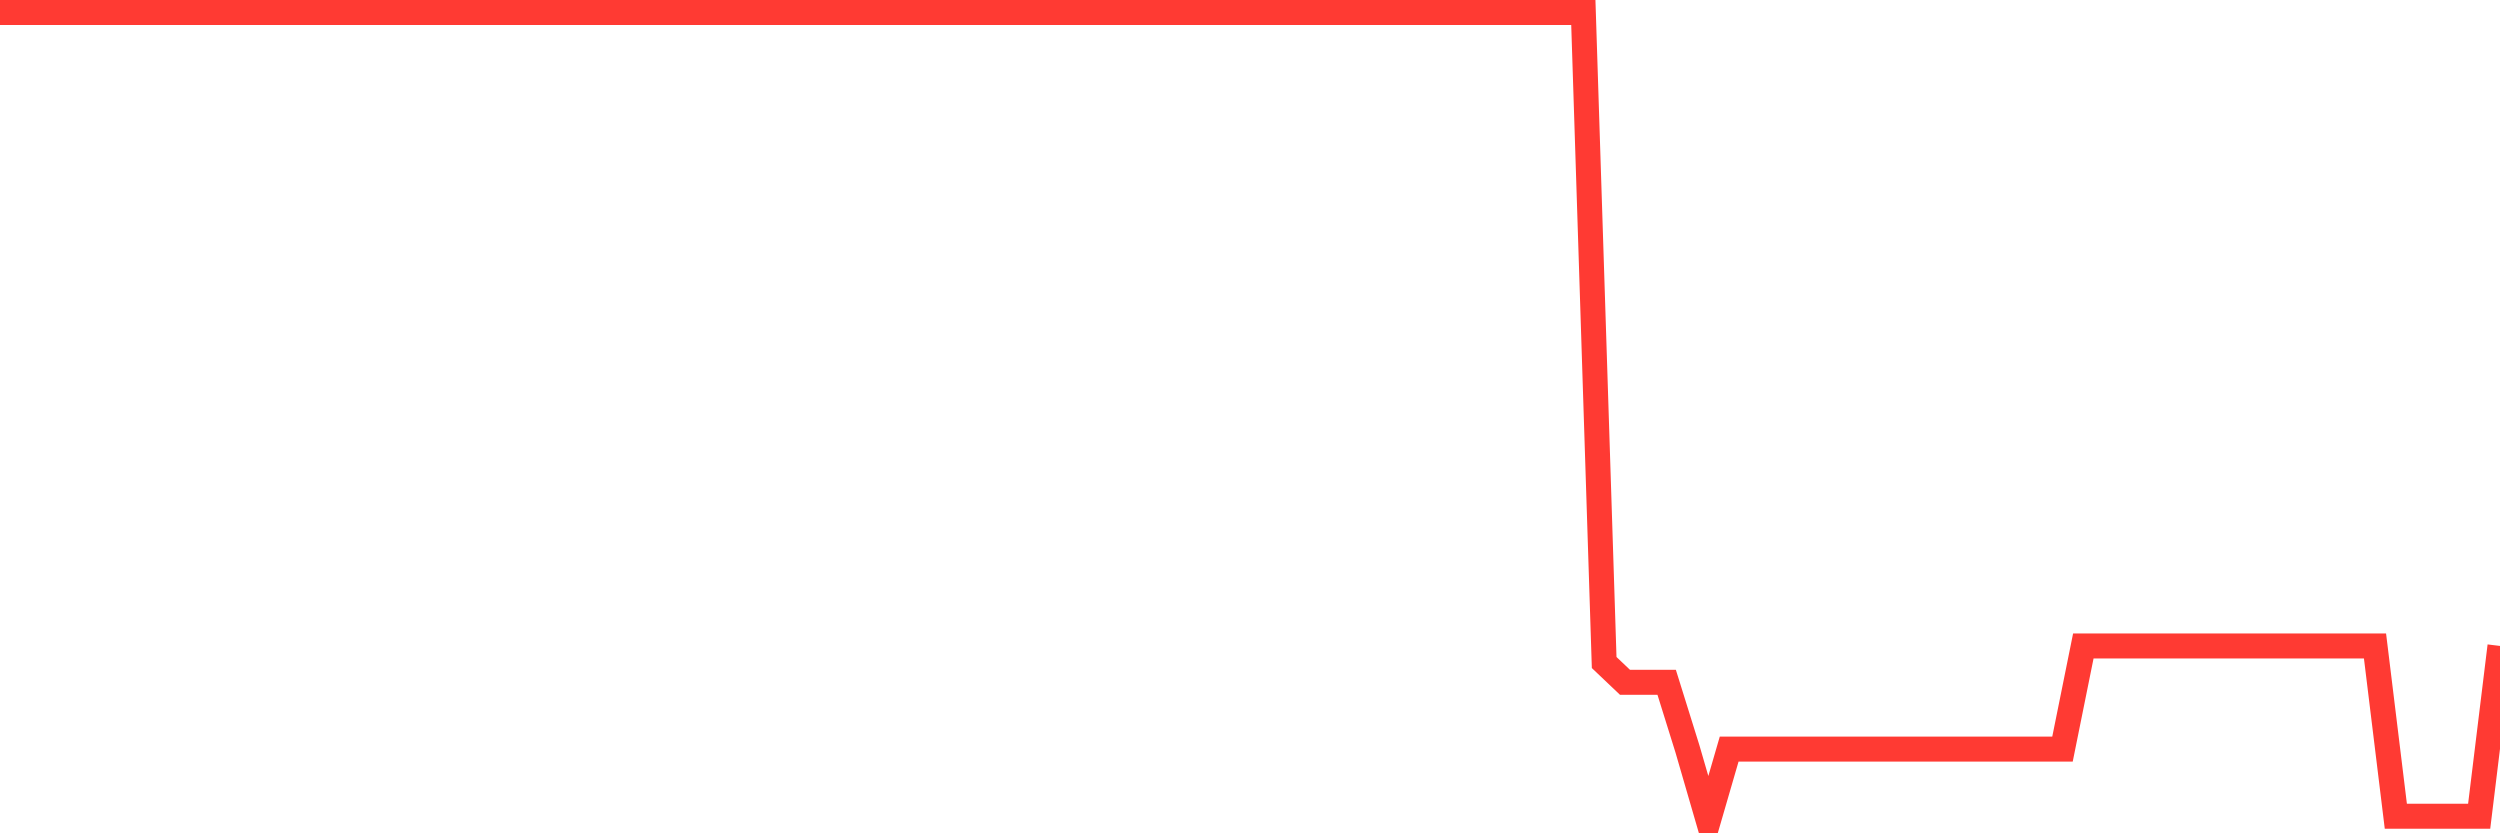 <svg
  xmlns="http://www.w3.org/2000/svg"
  xmlns:xlink="http://www.w3.org/1999/xlink"
  width="120"
  height="40"
  viewBox="0 0 120 40"
  preserveAspectRatio="none"
>
  <polyline
    points="0,0.6 1,0.6 2,0.6 3,0.6 4,0.6 5,0.6 6,0.6 7,0.6 8,0.6 9,0.6 10,0.6 11,0.6 12,0.6 13,0.6 14,0.6 15,0.6 16,0.6 17,0.6 18,0.6 19,0.6 20,0.6 21,0.6 22,0.6 23,0.6 24,0.6 25,0.6 26,0.6 27,0.6 28,0.6 29,0.6 30,0.6 31,0.6 32,0.6 33,0.6 34,0.6 35,0.6 36,0.6 37,0.6 38,0.6 39,0.6 40,0.6 41,0.6 42,0.6 43,0.6 44,0.6 45,0.6 46,0.6 47,0.6 48,0.6 49,0.6 50,0.6 51,0.6 52,0.6 53,0.6 54,0.6 55,0.6 56,0.6 57,0.6 58,0.6 59,0.6 60,0.6 61,0.6 62,0.6 63,0.6 64,0.6 65,0.6 66,0.6 67,0.6 68,0.6 69,0.6 70,0.6 71,0.6 72,0.6 73,0.6 74,0.6 75,0.6 76,0.6 77,31.801 78,32.751 79,32.751 80,32.751 81,35.956 82,39.4 83,35.956 84,35.956 85,35.956 86,35.956 87,35.956 88,35.956 89,35.956 90,35.956 91,35.956 92,35.956 93,35.956 94,35.956 95,35.956 96,35.956 97,35.956 98,35.956 99,35.956 100,31.005 101,31.005 102,31.005 103,31.005 104,31.005 105,31.005 106,31.005 107,31.005 108,31.005 109,31.005 110,31.005 111,31.005 112,31.005 113,31.005 114,31.005 115,39.18 116,39.18 117,39.18 118,39.18 119,39.18 120,31.005"
    fill="none"
    stroke="#ff3a33"
    stroke-width="1.2"
  >
  </polyline>
</svg>